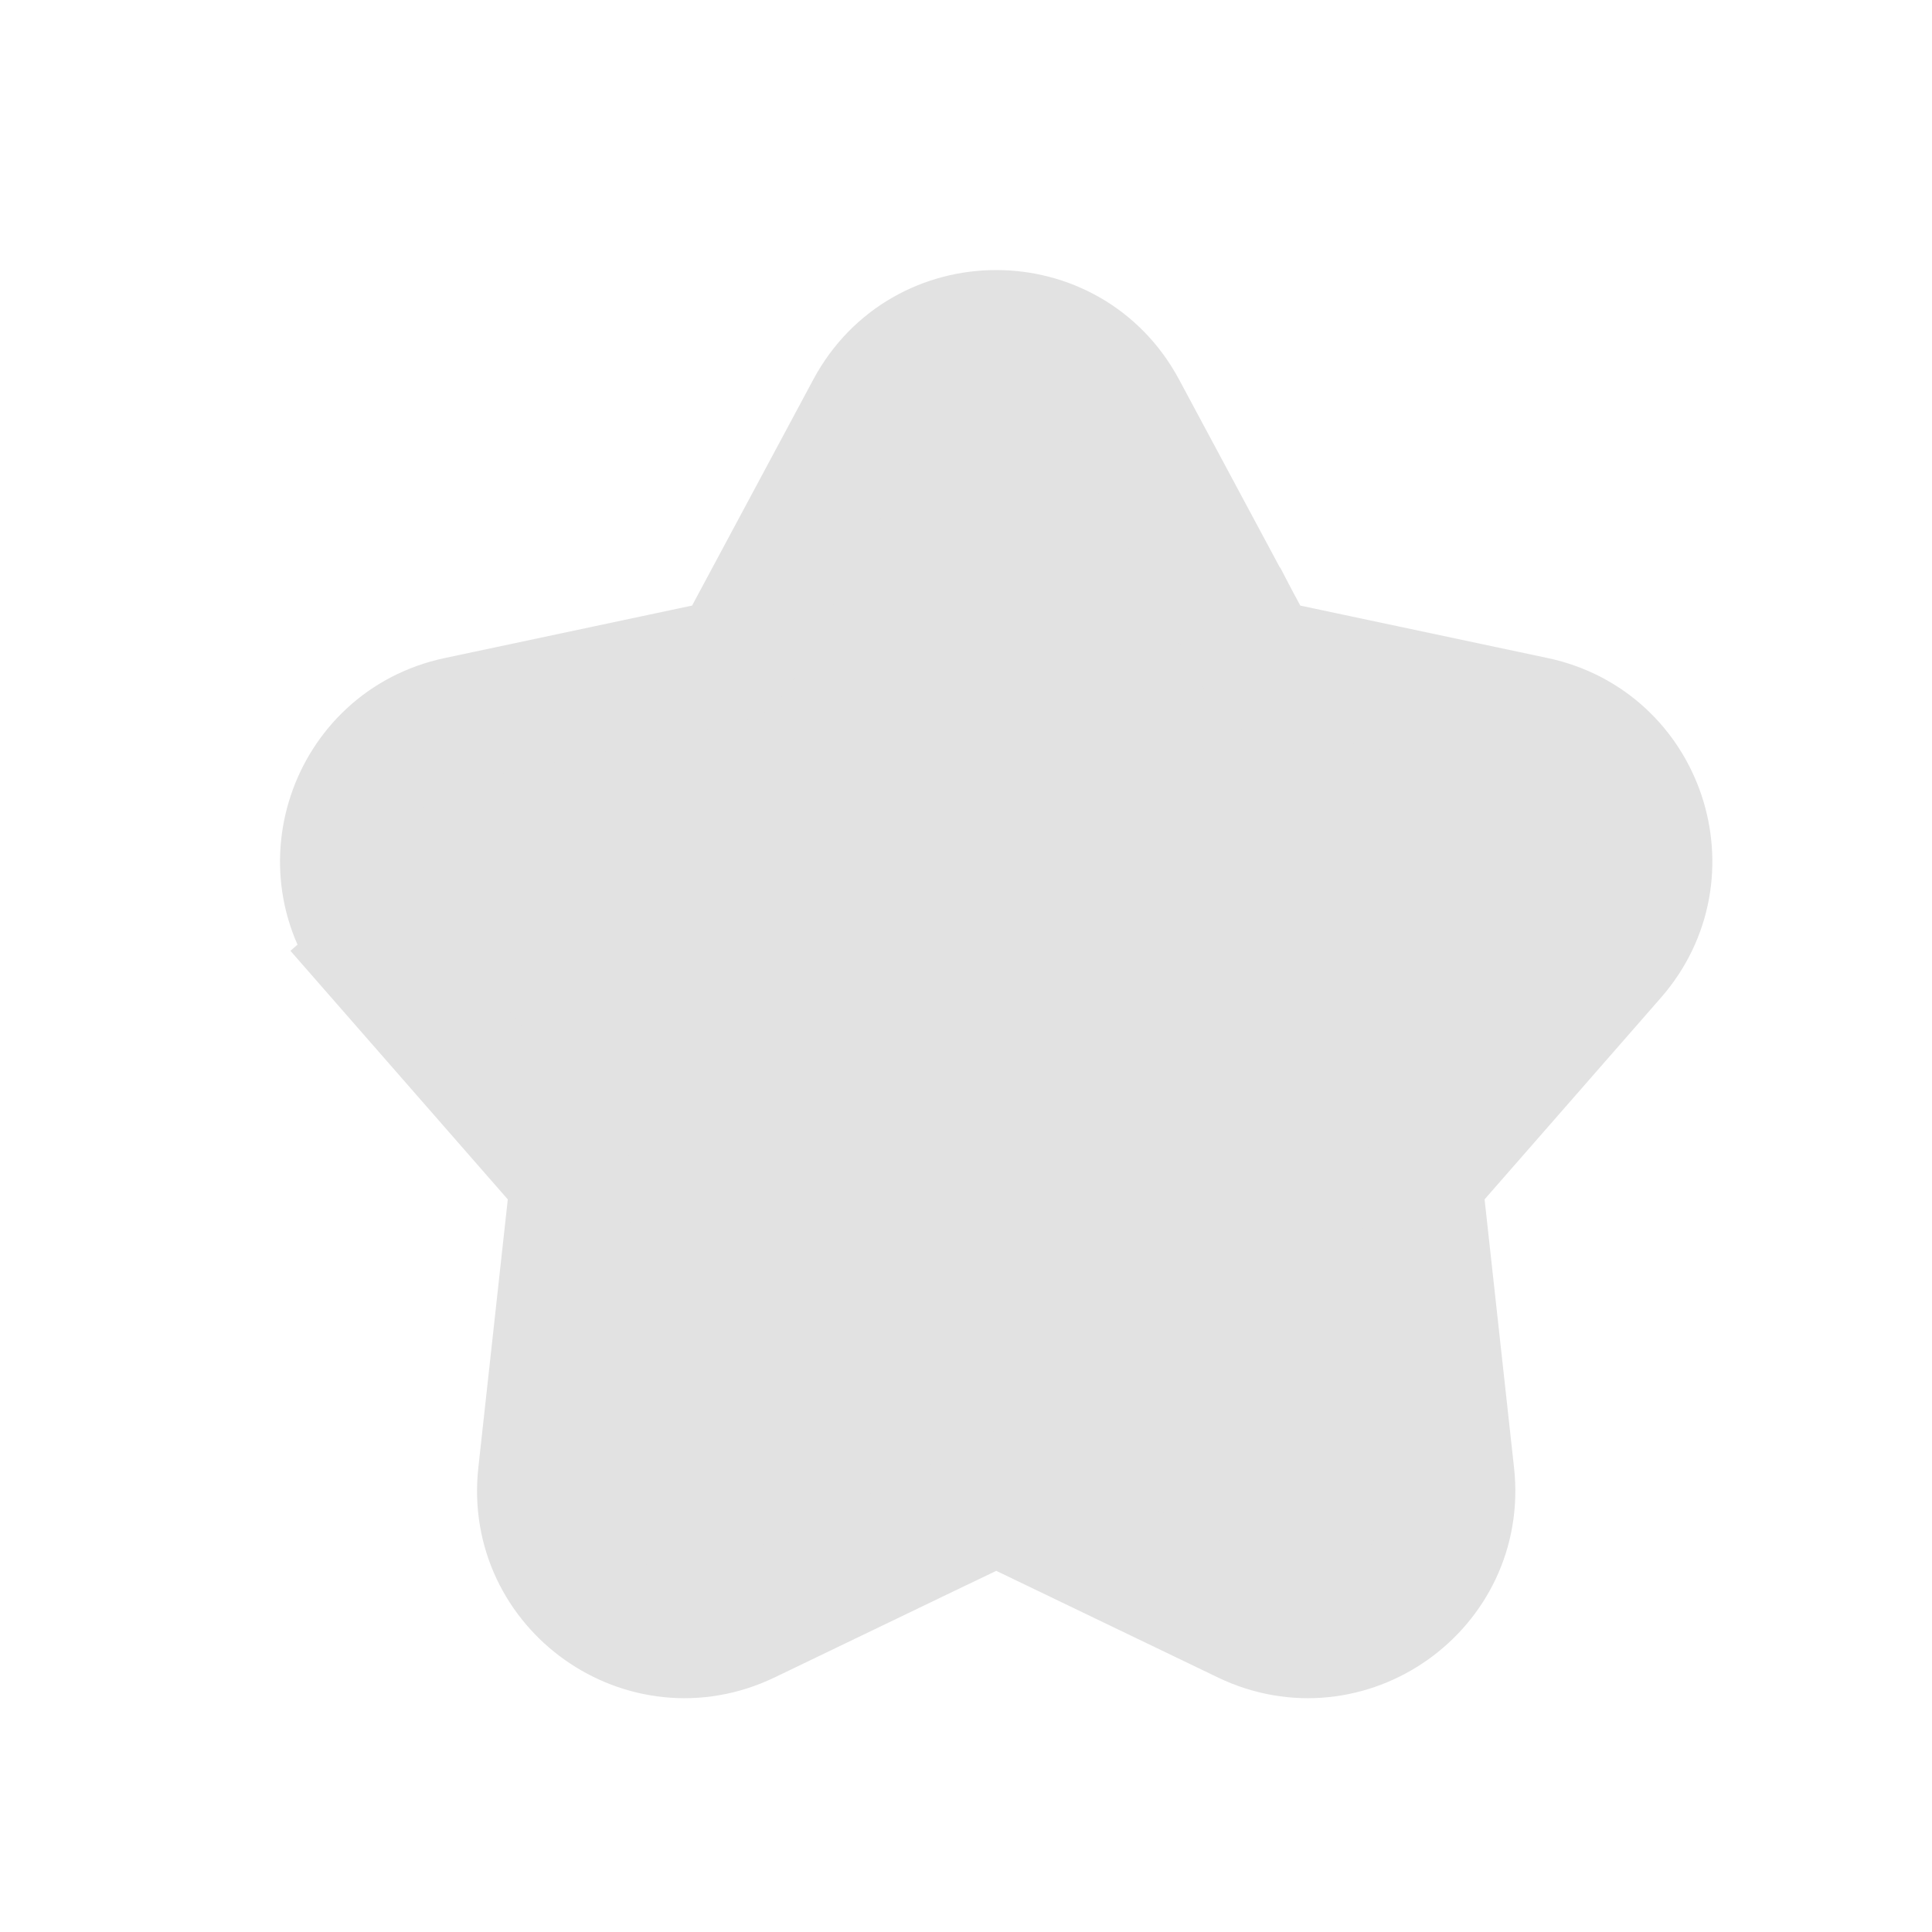 <svg width="36" height="36" viewBox="0 0 36 36" fill="none" xmlns="http://www.w3.org/2000/svg">
<path d="M18.395 28.063L17.892 27.017L18.395 28.063C18.501 28.012 18.624 28.012 18.73 28.063L19.233 27.017L18.73 28.063L23.195 30.211C25.11 31.133 27.291 29.589 27.059 27.476L26.473 22.138C26.461 22.031 26.494 21.923 26.566 21.841L30.076 17.827C31.436 16.271 30.622 13.826 28.6 13.397L23.636 12.344C23.525 12.32 23.429 12.248 23.376 12.148L22.353 12.696L23.376 12.148L20.948 7.62C19.928 5.716 17.197 5.716 16.177 7.62L13.749 12.148C13.696 12.248 13.6 12.32 13.489 12.344L8.525 13.397C6.503 13.826 5.689 16.271 7.049 17.827L7.906 17.078L7.049 17.827L10.559 21.841C10.63 21.923 10.664 22.031 10.652 22.138L10.066 27.476C9.834 29.589 12.015 31.133 13.931 30.211L18.395 28.063Z" fill="#E2E2E2" stroke="#E2E2E2" stroke-width="2.32"/>
</svg>
